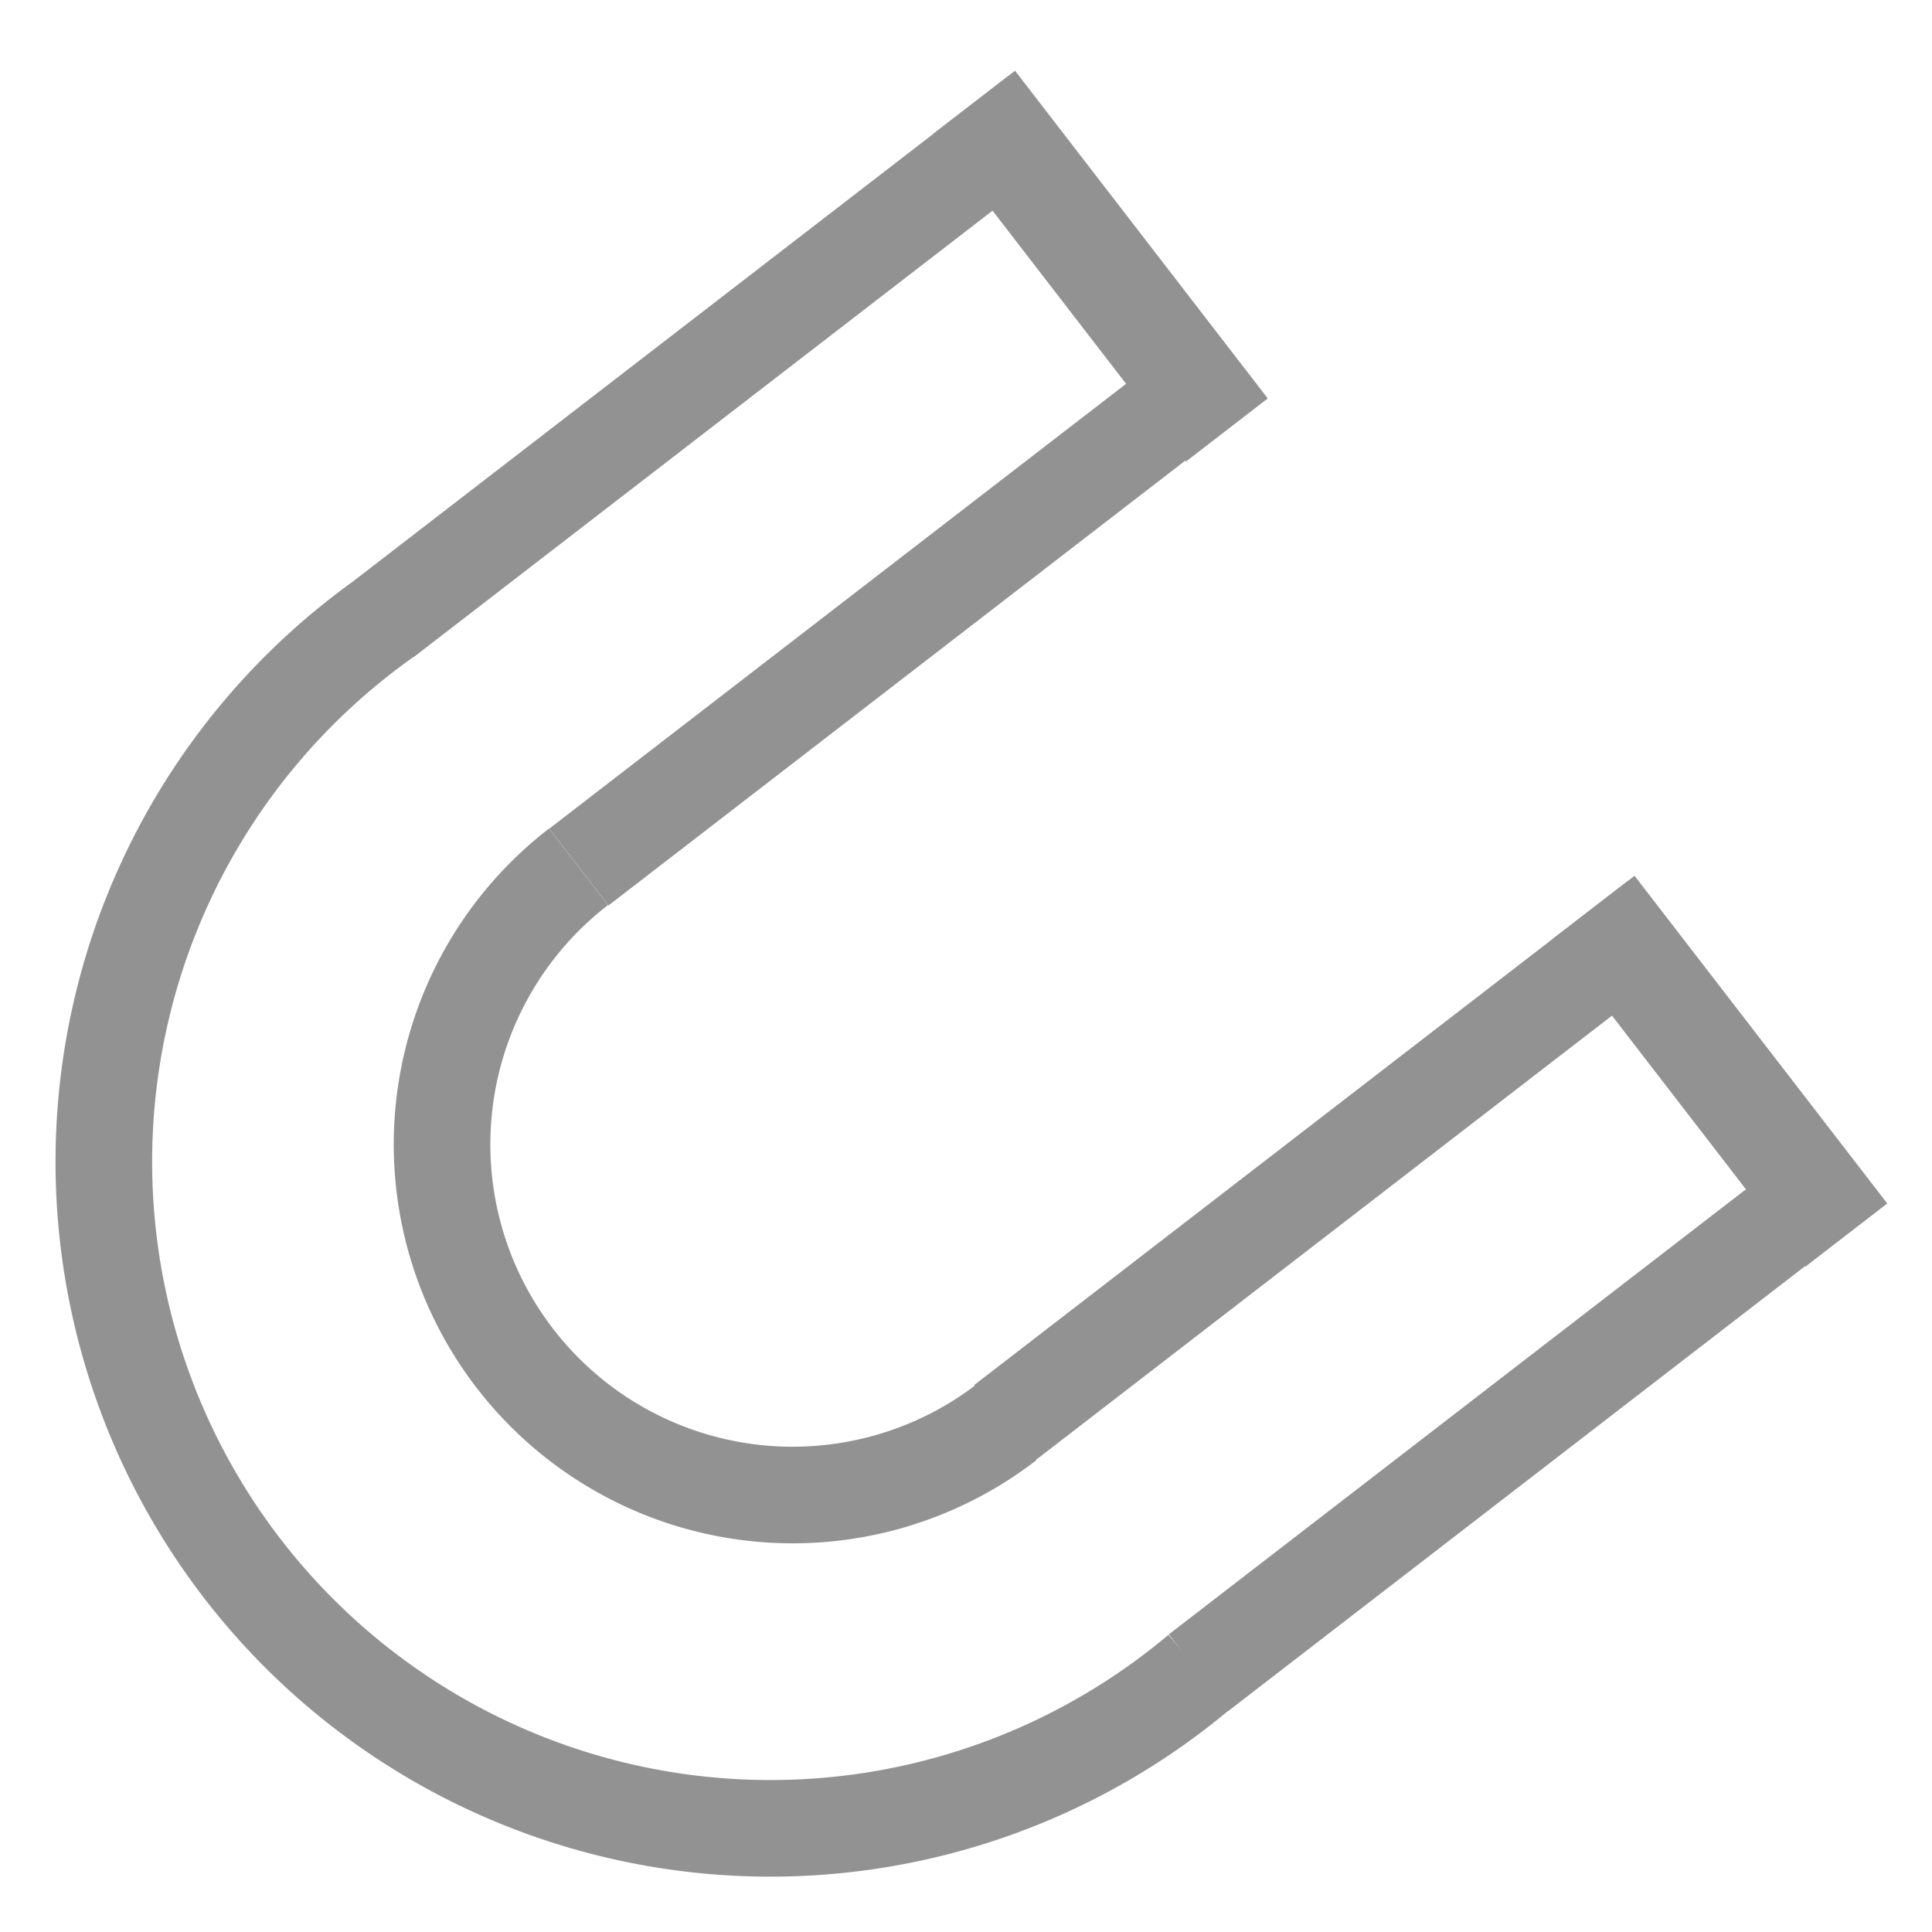<svg viewBox="0 0 200 200" xmlns="http://www.w3.org/2000/svg"><defs><style>.cls-1{fill:none;stroke:#929293;stroke-miterlimit:10;stroke-width:10px;}.cls-2{fill:#929293;}</style></defs><g id="Aimants"><g data-sanitized-data-name="Plan de travail 1" data-name="Plan de travail 1" id="Plan_de_travail_1-2"><path d="M104.22,147.21A36.29,36.29,0,0,1,59.89,89.73" class="cls-1"></path><path d="M124.17,173.07A69,69,0,1,1,40,63.87" class="cls-1"></path><rect transform="translate(-7.87 52.83) rotate(-37.64)" height="10.04" width="85.33" y="32.95" x="30.9" class="cls-2"></rect><rect transform="translate(66.16 -79.49) rotate(52.36)" height="10.69" width="42.84" y="22.2" x="92.51" class="cls-2"></rect><rect transform="translate(-20.8 69.55) rotate(-37.64)" height="10.04" width="80.12" y="60.28" x="51.58" class="cls-2"></rect><rect transform="translate(-45.42 109.34) rotate(-37.64)" height="10.04" width="85.33" y="116.28" x="95.03" class="cls-2"></rect><rect transform="translate(157.12 -97.83) rotate(52.36)" height="10.69" width="42.84" y="105.54" x="156.64" class="cls-2"></rect><rect transform="translate(-58.39 126.09) rotate(-37.64)" height="10.04" width="80.12" y="143.68" x="115.72" class="cls-2"></rect></g></g></svg>